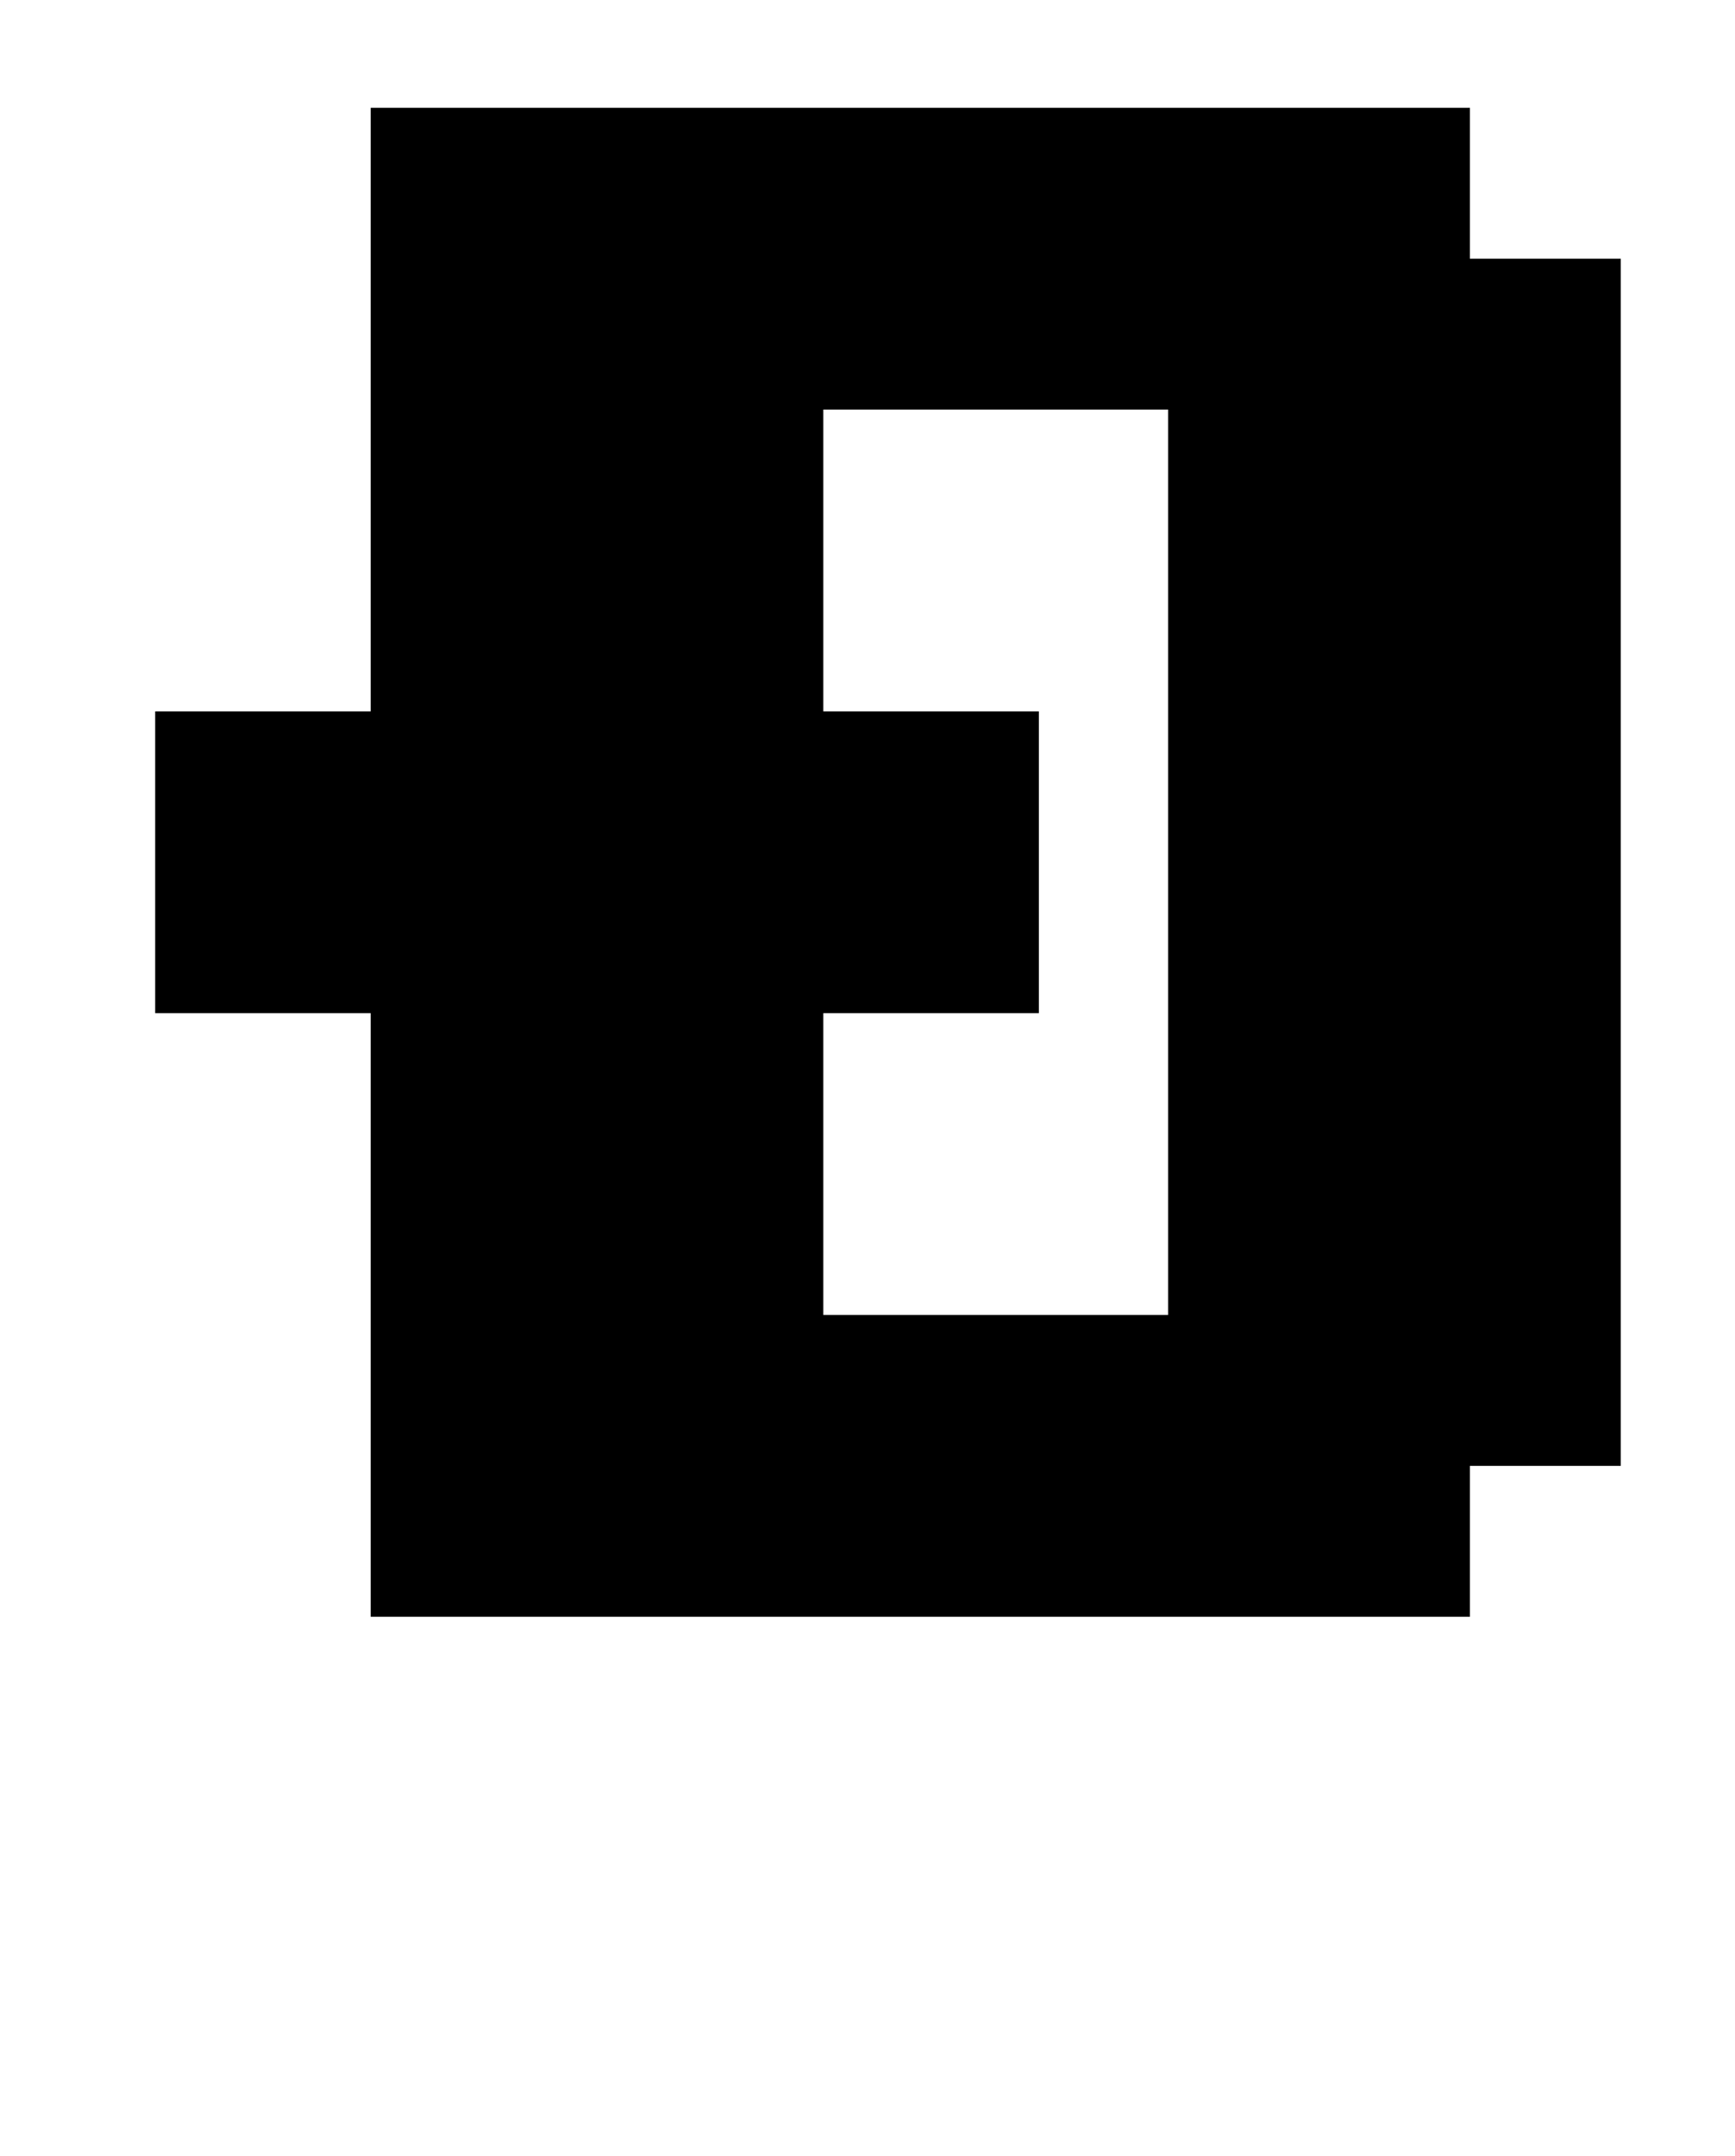 <?xml version="1.0" standalone="no"?>
<!DOCTYPE svg PUBLIC "-//W3C//DTD SVG 1.1//EN" "http://www.w3.org/Graphics/SVG/1.1/DTD/svg11.dtd" >
<svg xmlns="http://www.w3.org/2000/svg" xmlns:xlink="http://www.w3.org/1999/xlink" version="1.1" viewBox="-10 0 805 1000">
   <path fill="currentColor"
d="M672 750h-510v-280h-100v-140h100v-280h510v70h70v560h-70v70zM532 610v-420h-160v140h100v140h-100v140h160z" />
</svg>
